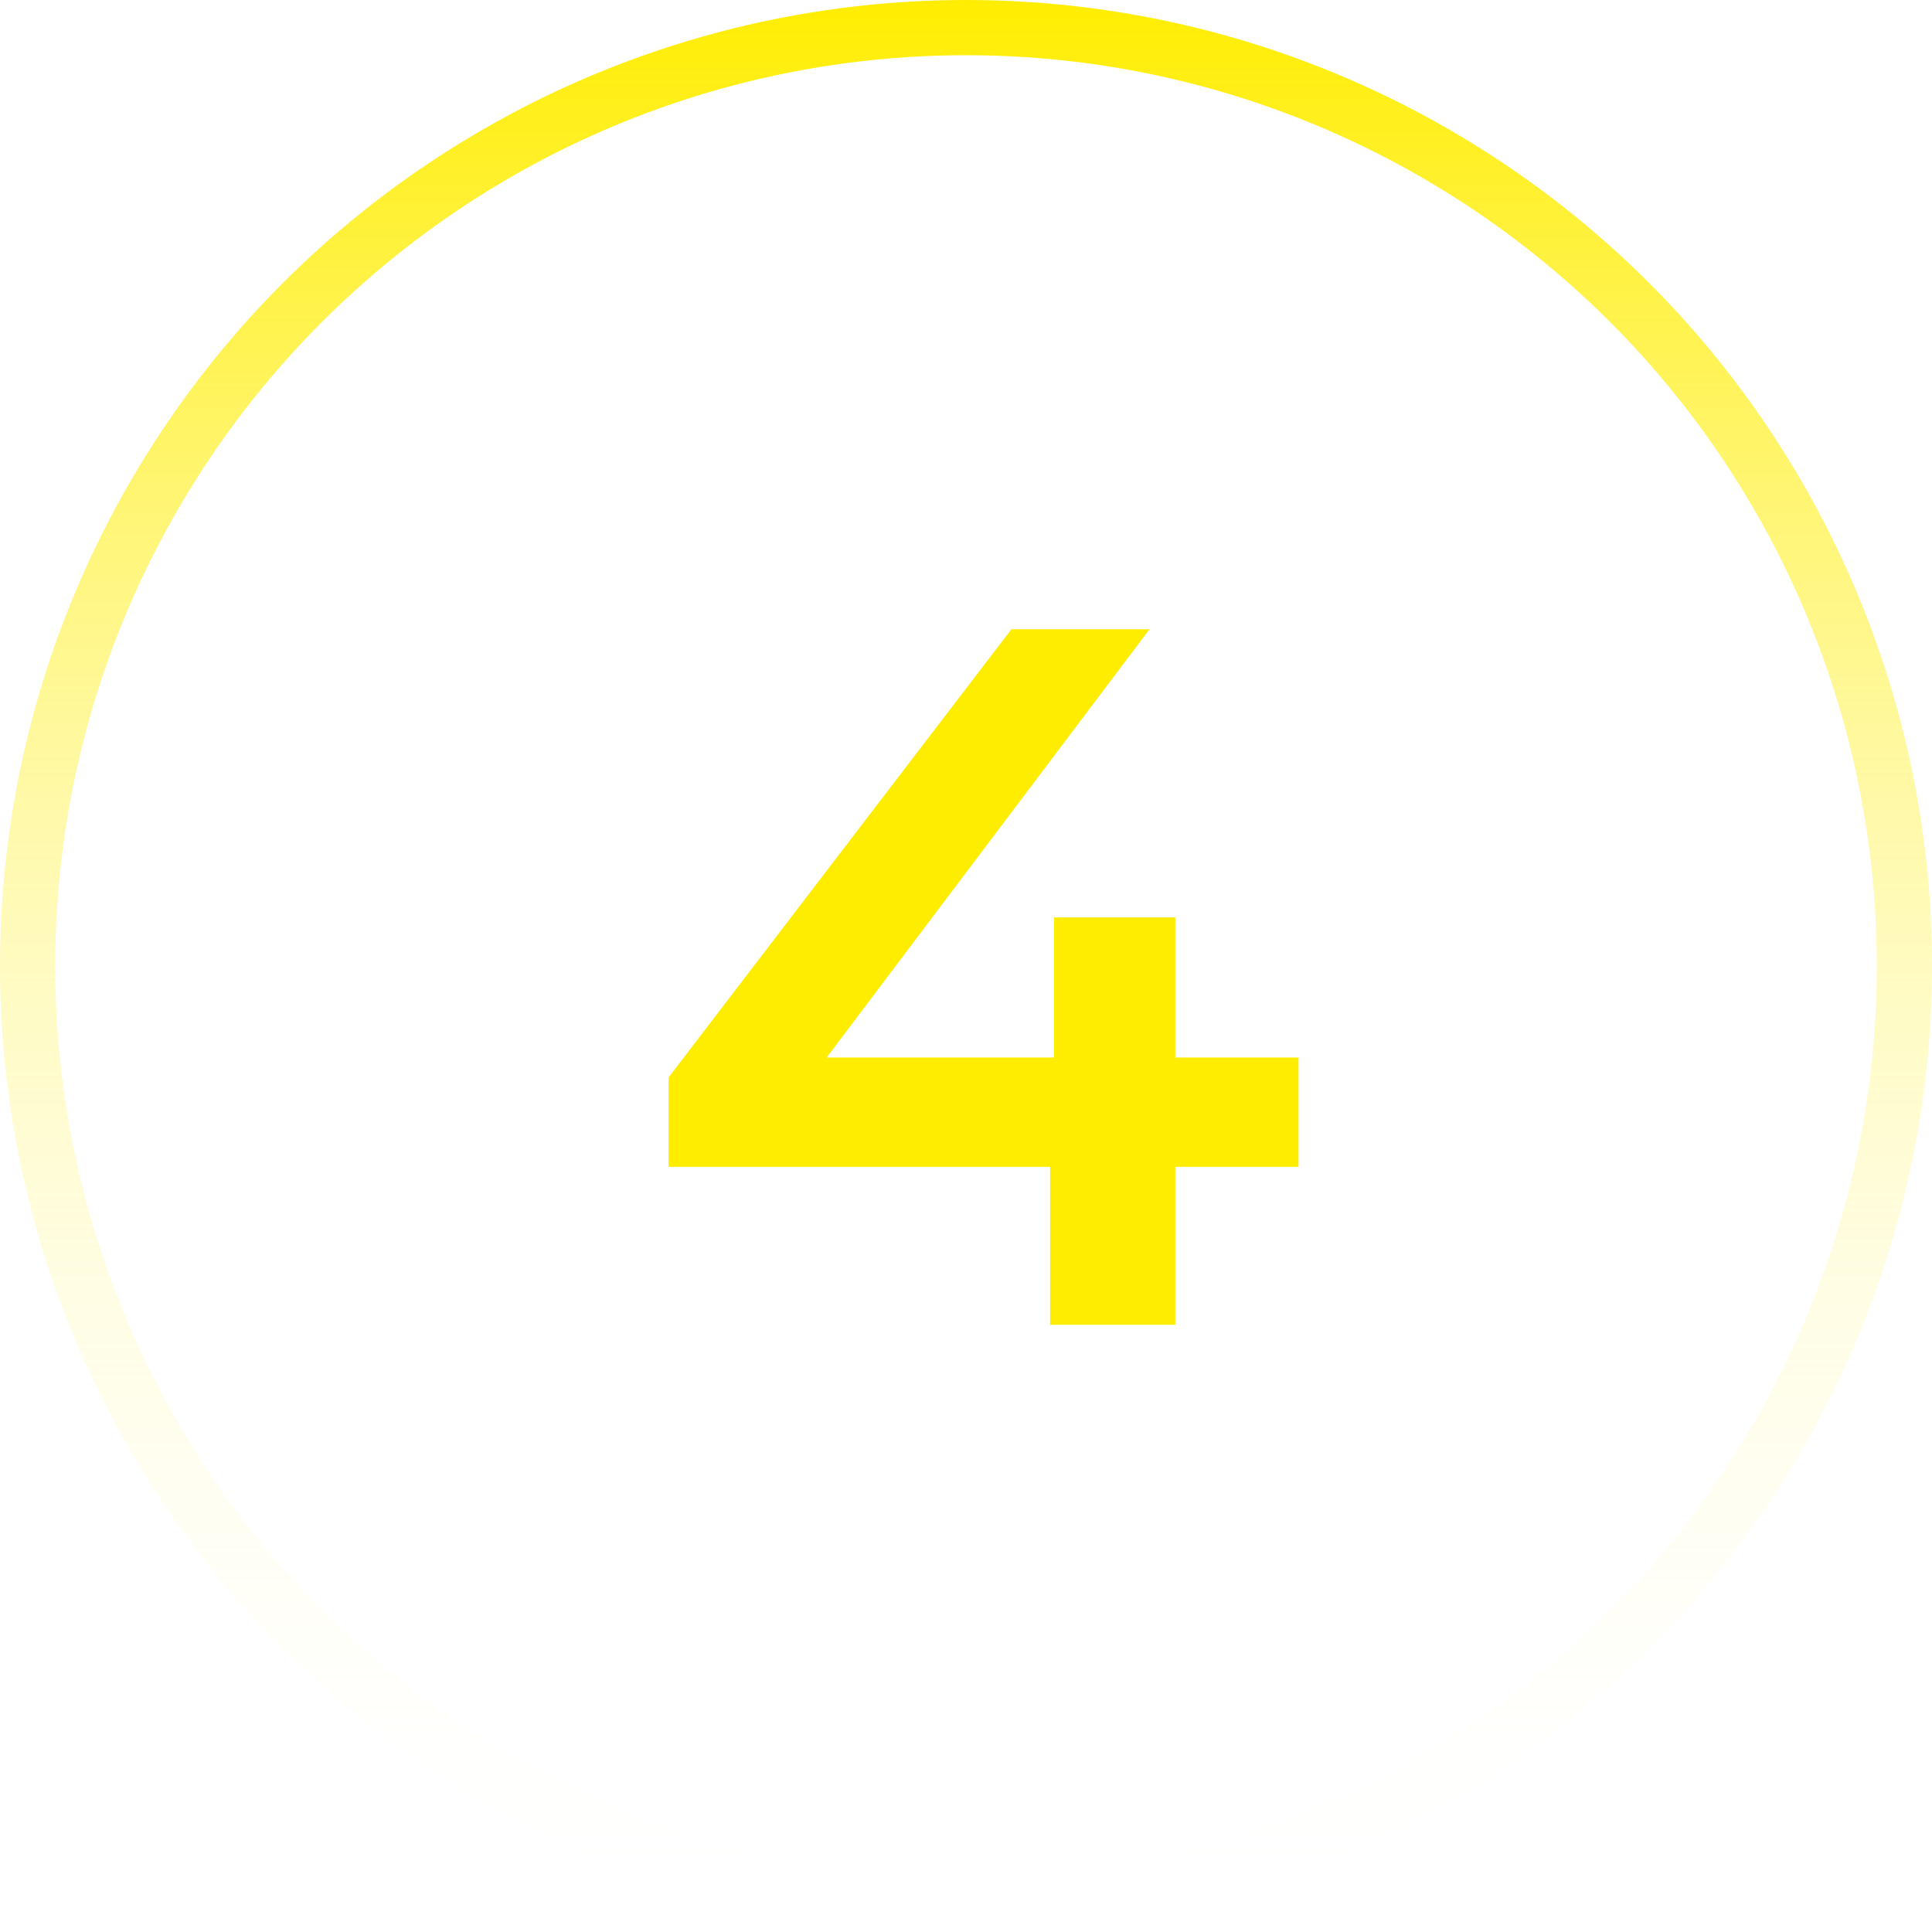 <svg width="70" height="70" viewBox="0 0 70 70" fill="none" xmlns="http://www.w3.org/2000/svg">
<circle cx="35" cy="35" r="34" stroke="url(#paint0_linear_300_80)" stroke-width="2"/>
<path d="M24.224 42.276V39.036L36.644 22.8H41.648L29.408 39.036L27.068 38.316H47.048V42.276H24.224ZM38.048 48V42.276L38.192 38.316V33.24H42.584V48H38.048Z" fill="#FFED00"/>
<defs>
<linearGradient id="paint0_linear_300_80" x1="35" y1="0" x2="35" y2="70" gradientUnits="userSpaceOnUse">
<stop stop-color="#FFED00"/>
<stop offset="1" stop-color="white" stop-opacity="0"/>
</linearGradient>
</defs>
</svg>

